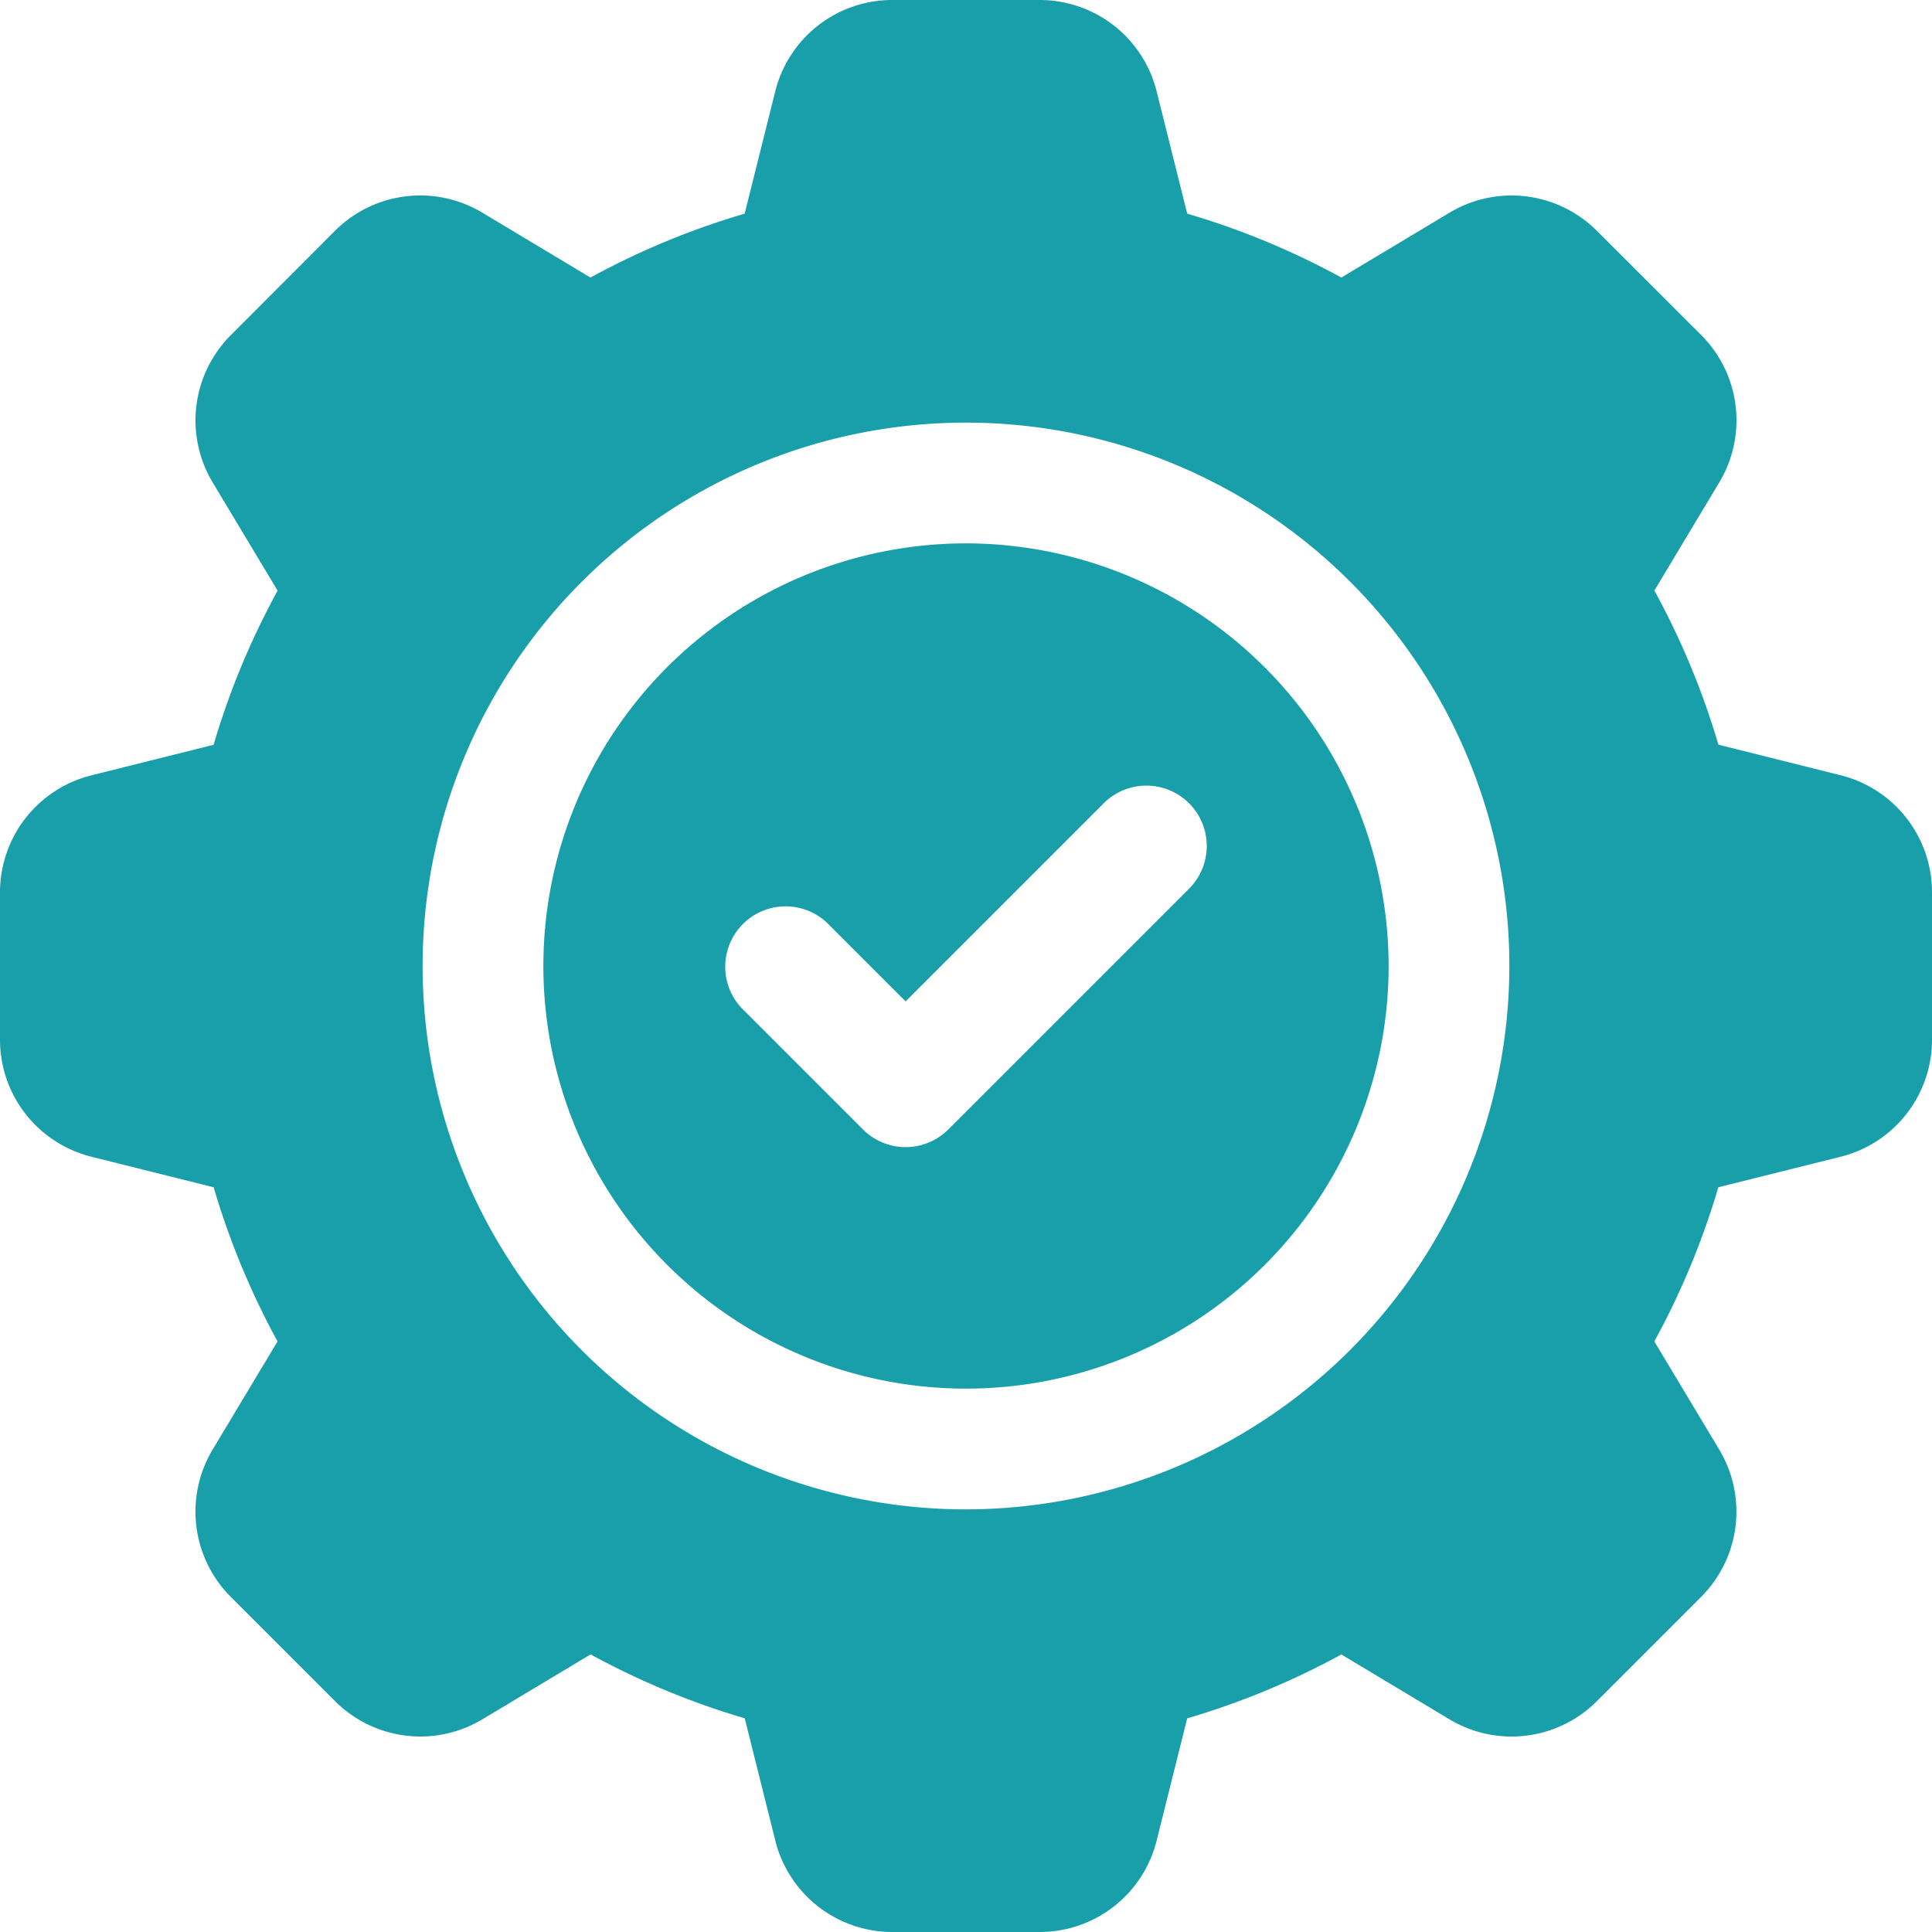<svg xmlns="http://www.w3.org/2000/svg" version="1.1" xmlns:xlink="http://www.w3.org/1999/xlink" width="512" height="512" x="0" y="0" viewBox="0 0 32 32" style="enable-background:new 0 0 512 512" xml:space="preserve" class=""><g><path d="M16 9a7 7 0 1 0 7 7 7.008 7.008 0 0 0-7-7zm3.707 5.707-4 4a1 1 0 0 1-1.414 0l-2-2a1 1 0 0 1 1.414-1.414L15 16.586l3.293-3.293a1 1 0 0 1 1.414 1.414z" fill="#199fa9" opacity="1" data-original="#000000" class=""></path><path d="m30.484 12.84-2.022-.506a12.892 12.892 0 0 0-1.06-2.553l1.074-1.79a1.998 1.998 0 0 0-.3-2.443L26.45 3.824a1.997 1.997 0 0 0-2.443-.3l-1.79 1.073a12.871 12.871 0 0 0-2.553-1.058l-.506-2.024A1.996 1.996 0 0 0 17.22 0H14.78a1.997 1.997 0 0 0-1.94 1.515l-.506 2.024a12.889 12.889 0 0 0-2.554 1.058l-1.79-1.074a1.998 1.998 0 0 0-2.443.301L3.824 5.55a1.998 1.998 0 0 0-.3 2.443l1.074 1.79a12.889 12.889 0 0 0-1.06 2.553l-2.023.506A1.997 1.997 0 0 0 0 14.78v2.438a1.997 1.997 0 0 0 1.515 1.941l2.024.506a12.892 12.892 0 0 0 1.058 2.553l-1.074 1.79a1.998 1.998 0 0 0 .301 2.443l1.725 1.725a1.997 1.997 0 0 0 2.443.3l1.79-1.074a12.889 12.889 0 0 0 2.553 1.058l.506 2.024A1.997 1.997 0 0 0 14.78 32h2.438a1.996 1.996 0 0 0 1.94-1.515l.506-2.024a12.871 12.871 0 0 0 2.553-1.058l1.79 1.074a1.997 1.997 0 0 0 2.443-.301l1.725-1.725a1.998 1.998 0 0 0 .3-2.443l-1.074-1.79a12.895 12.895 0 0 0 1.06-2.553l2.023-.505A1.997 1.997 0 0 0 32 17.22v-2.44a1.997 1.997 0 0 0-1.516-1.94zM16 25a9 9 0 1 1 9-9 9.01 9.01 0 0 1-9 9z" fill="#199fa9" opacity="1" data-original="#000000" class=""></path></g></svg>